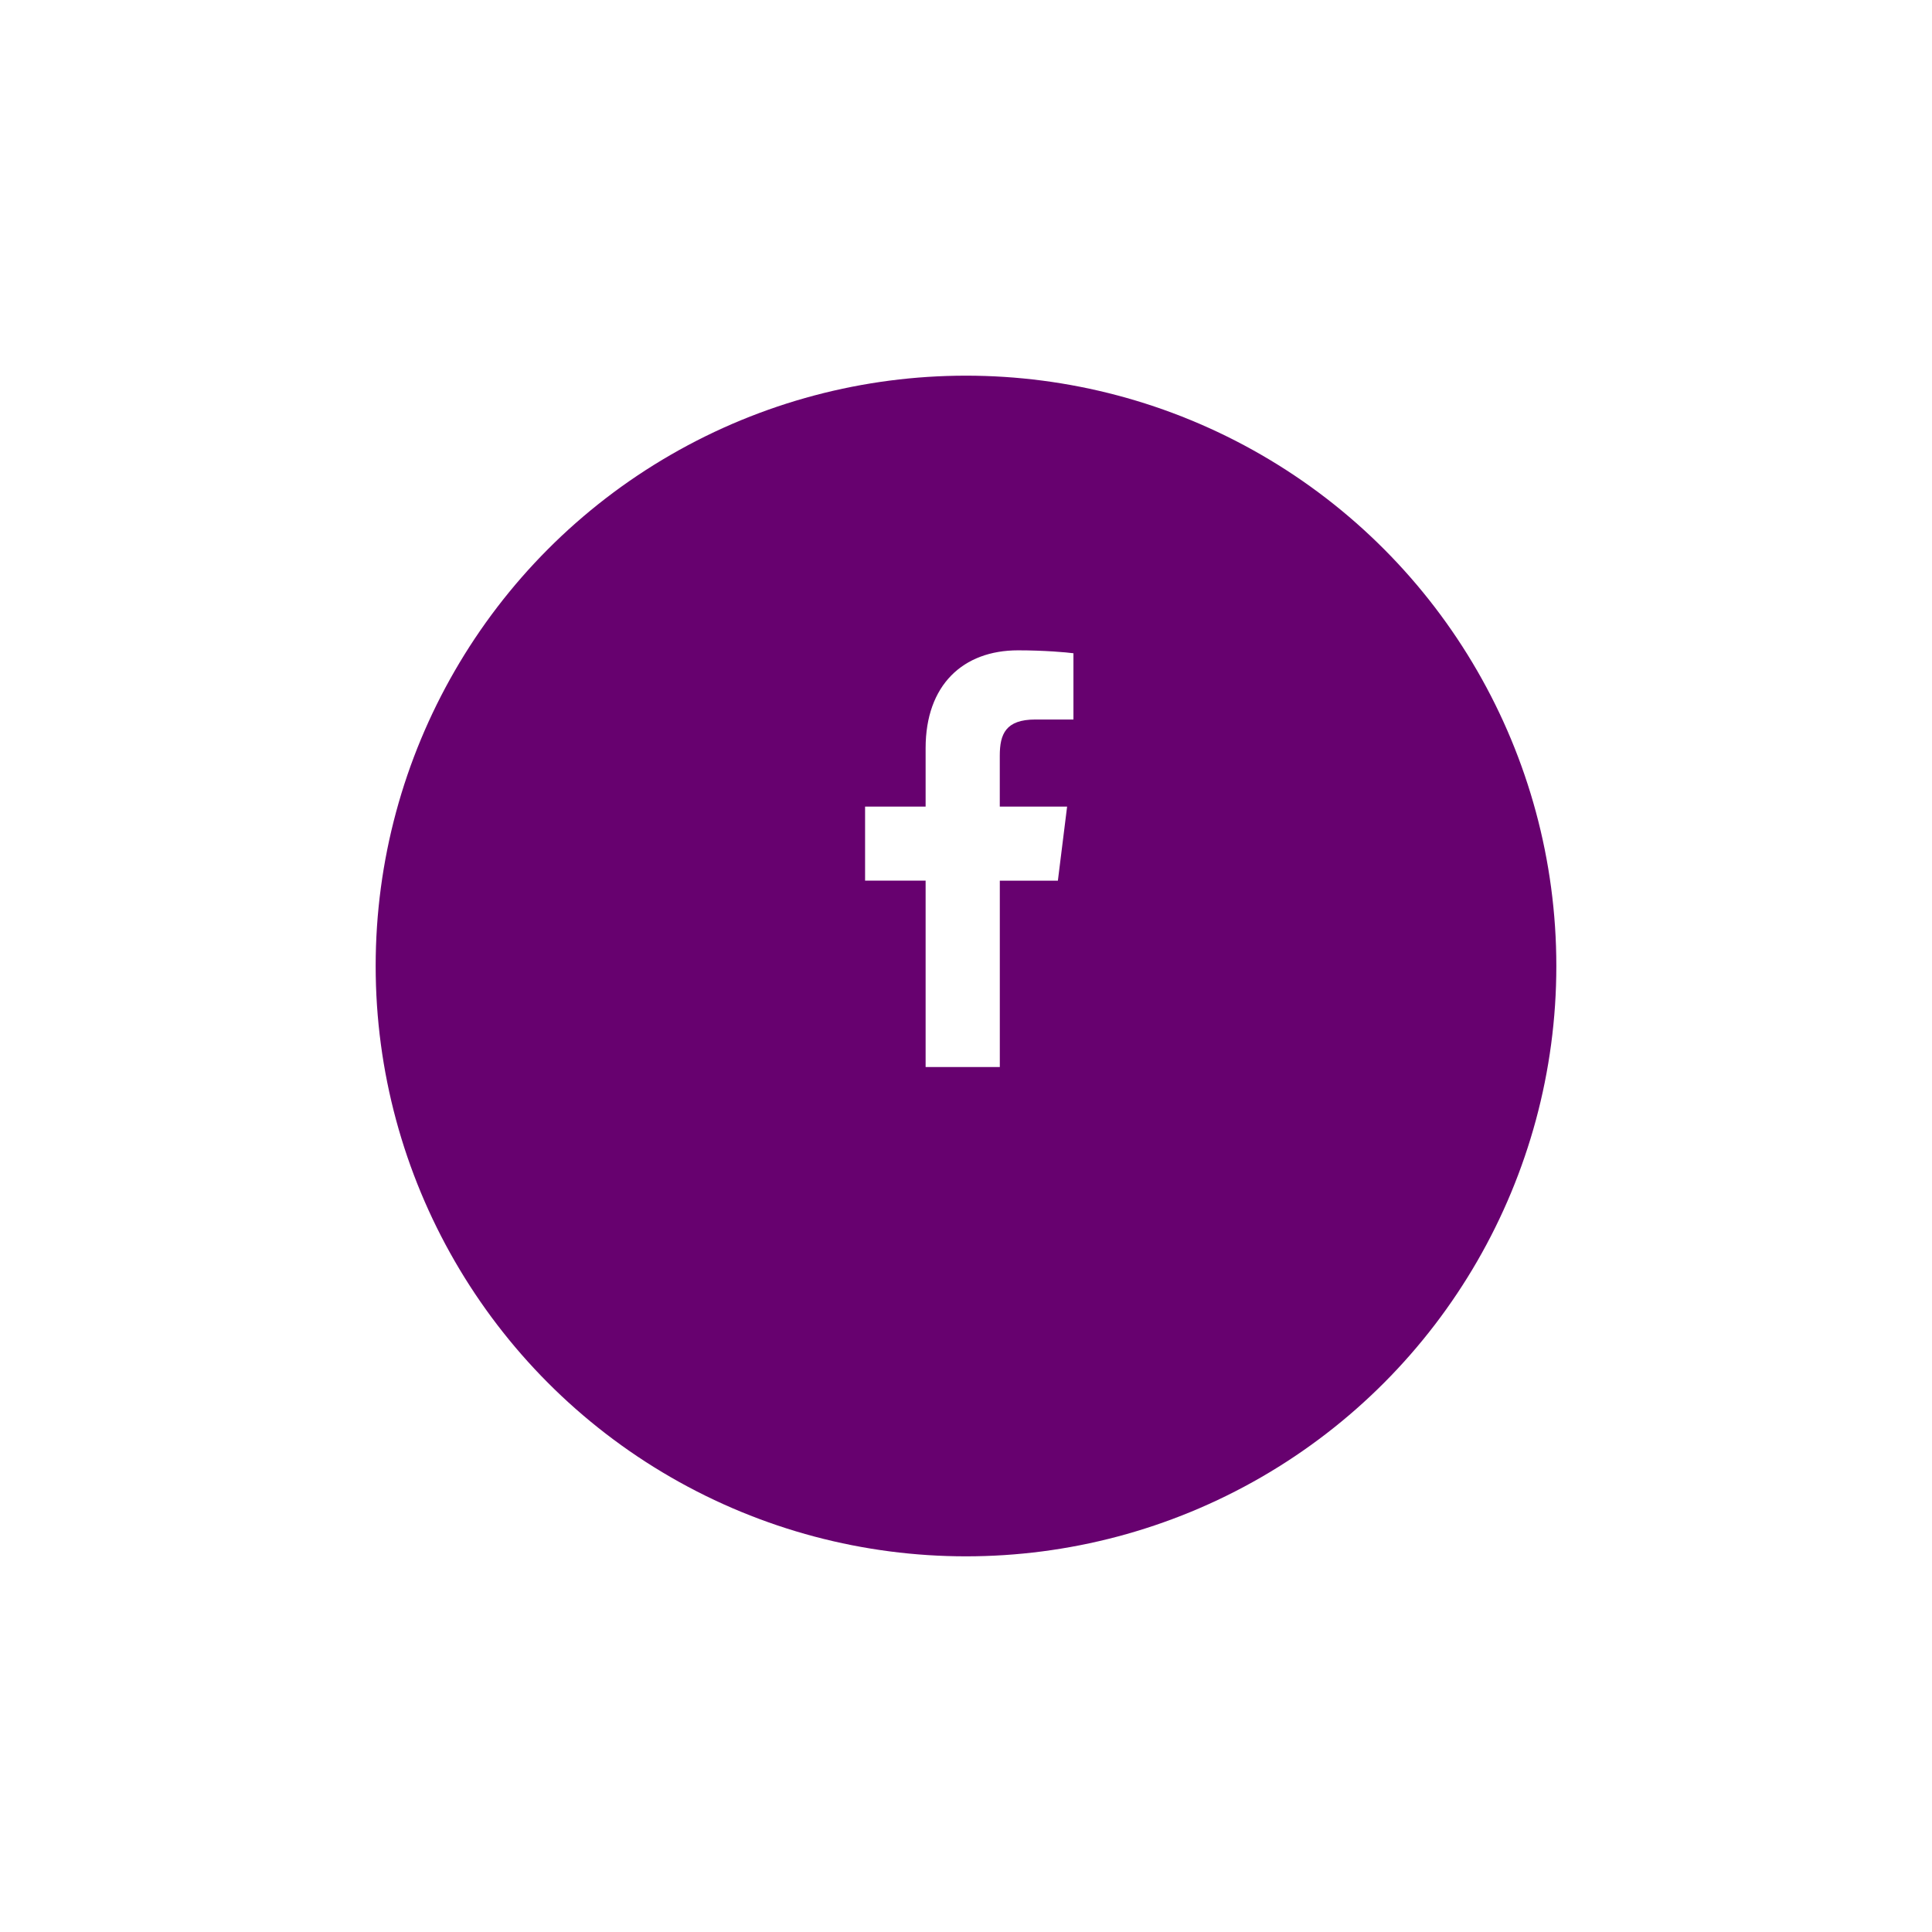 <svg width="72" height="72" viewBox="0 0 72 72" fill="none" xmlns="http://www.w3.org/2000/svg">
<g filter="url(#filter0_d_41660_269761)">
<ellipse cx="36" cy="32" rx="22" ry="22" fill="#67016F"/>
</g>
<g clip-path="url(#clip0_41660_269761)">
<path d="M38.586 26.814H40.004V24.345C39.759 24.311 38.918 24.236 37.939 24.236C35.895 24.236 34.495 25.521 34.495 27.884V30.059H32.239V32.819H34.495V39.765H37.26V32.82H39.424L39.768 30.06H37.259V28.158C37.26 27.36 37.475 26.814 38.586 26.814V26.814Z" fill="white"/>
</g>
<defs>
<filter id="filter0_d_41660_269761" x="0" y="0" width="72" height="71.999" filterUnits="userSpaceOnUse" color-interpolation-filters="sRGB">
<feFlood flood-opacity="0" result="BackgroundImageFix"/>
<feColorMatrix in="SourceAlpha" type="matrix" values="0 0 0 0 0 0 0 0 0 0 0 0 0 0 0 0 0 0 127 0" result="hardAlpha"/>
<feOffset dy="4"/>
<feGaussianBlur stdDeviation="7"/>
<feColorMatrix type="matrix" values="0 0 0 0 0 0 0 0 0 0 0 0 0 0 0 0 0 0 0.15 0"/>
<feBlend mode="normal" in2="BackgroundImageFix" result="effect1_dropShadow_41660_269761"/>
<feBlend mode="normal" in="SourceGraphic" in2="effect1_dropShadow_41660_269761" result="shape"/>
</filter>
<clipPath id="clip0_41660_269761">
<rect width="15.528" height="15.529" fill="white" transform="translate(28.239 24.236)"/>
</clipPath>
</defs>
</svg>

